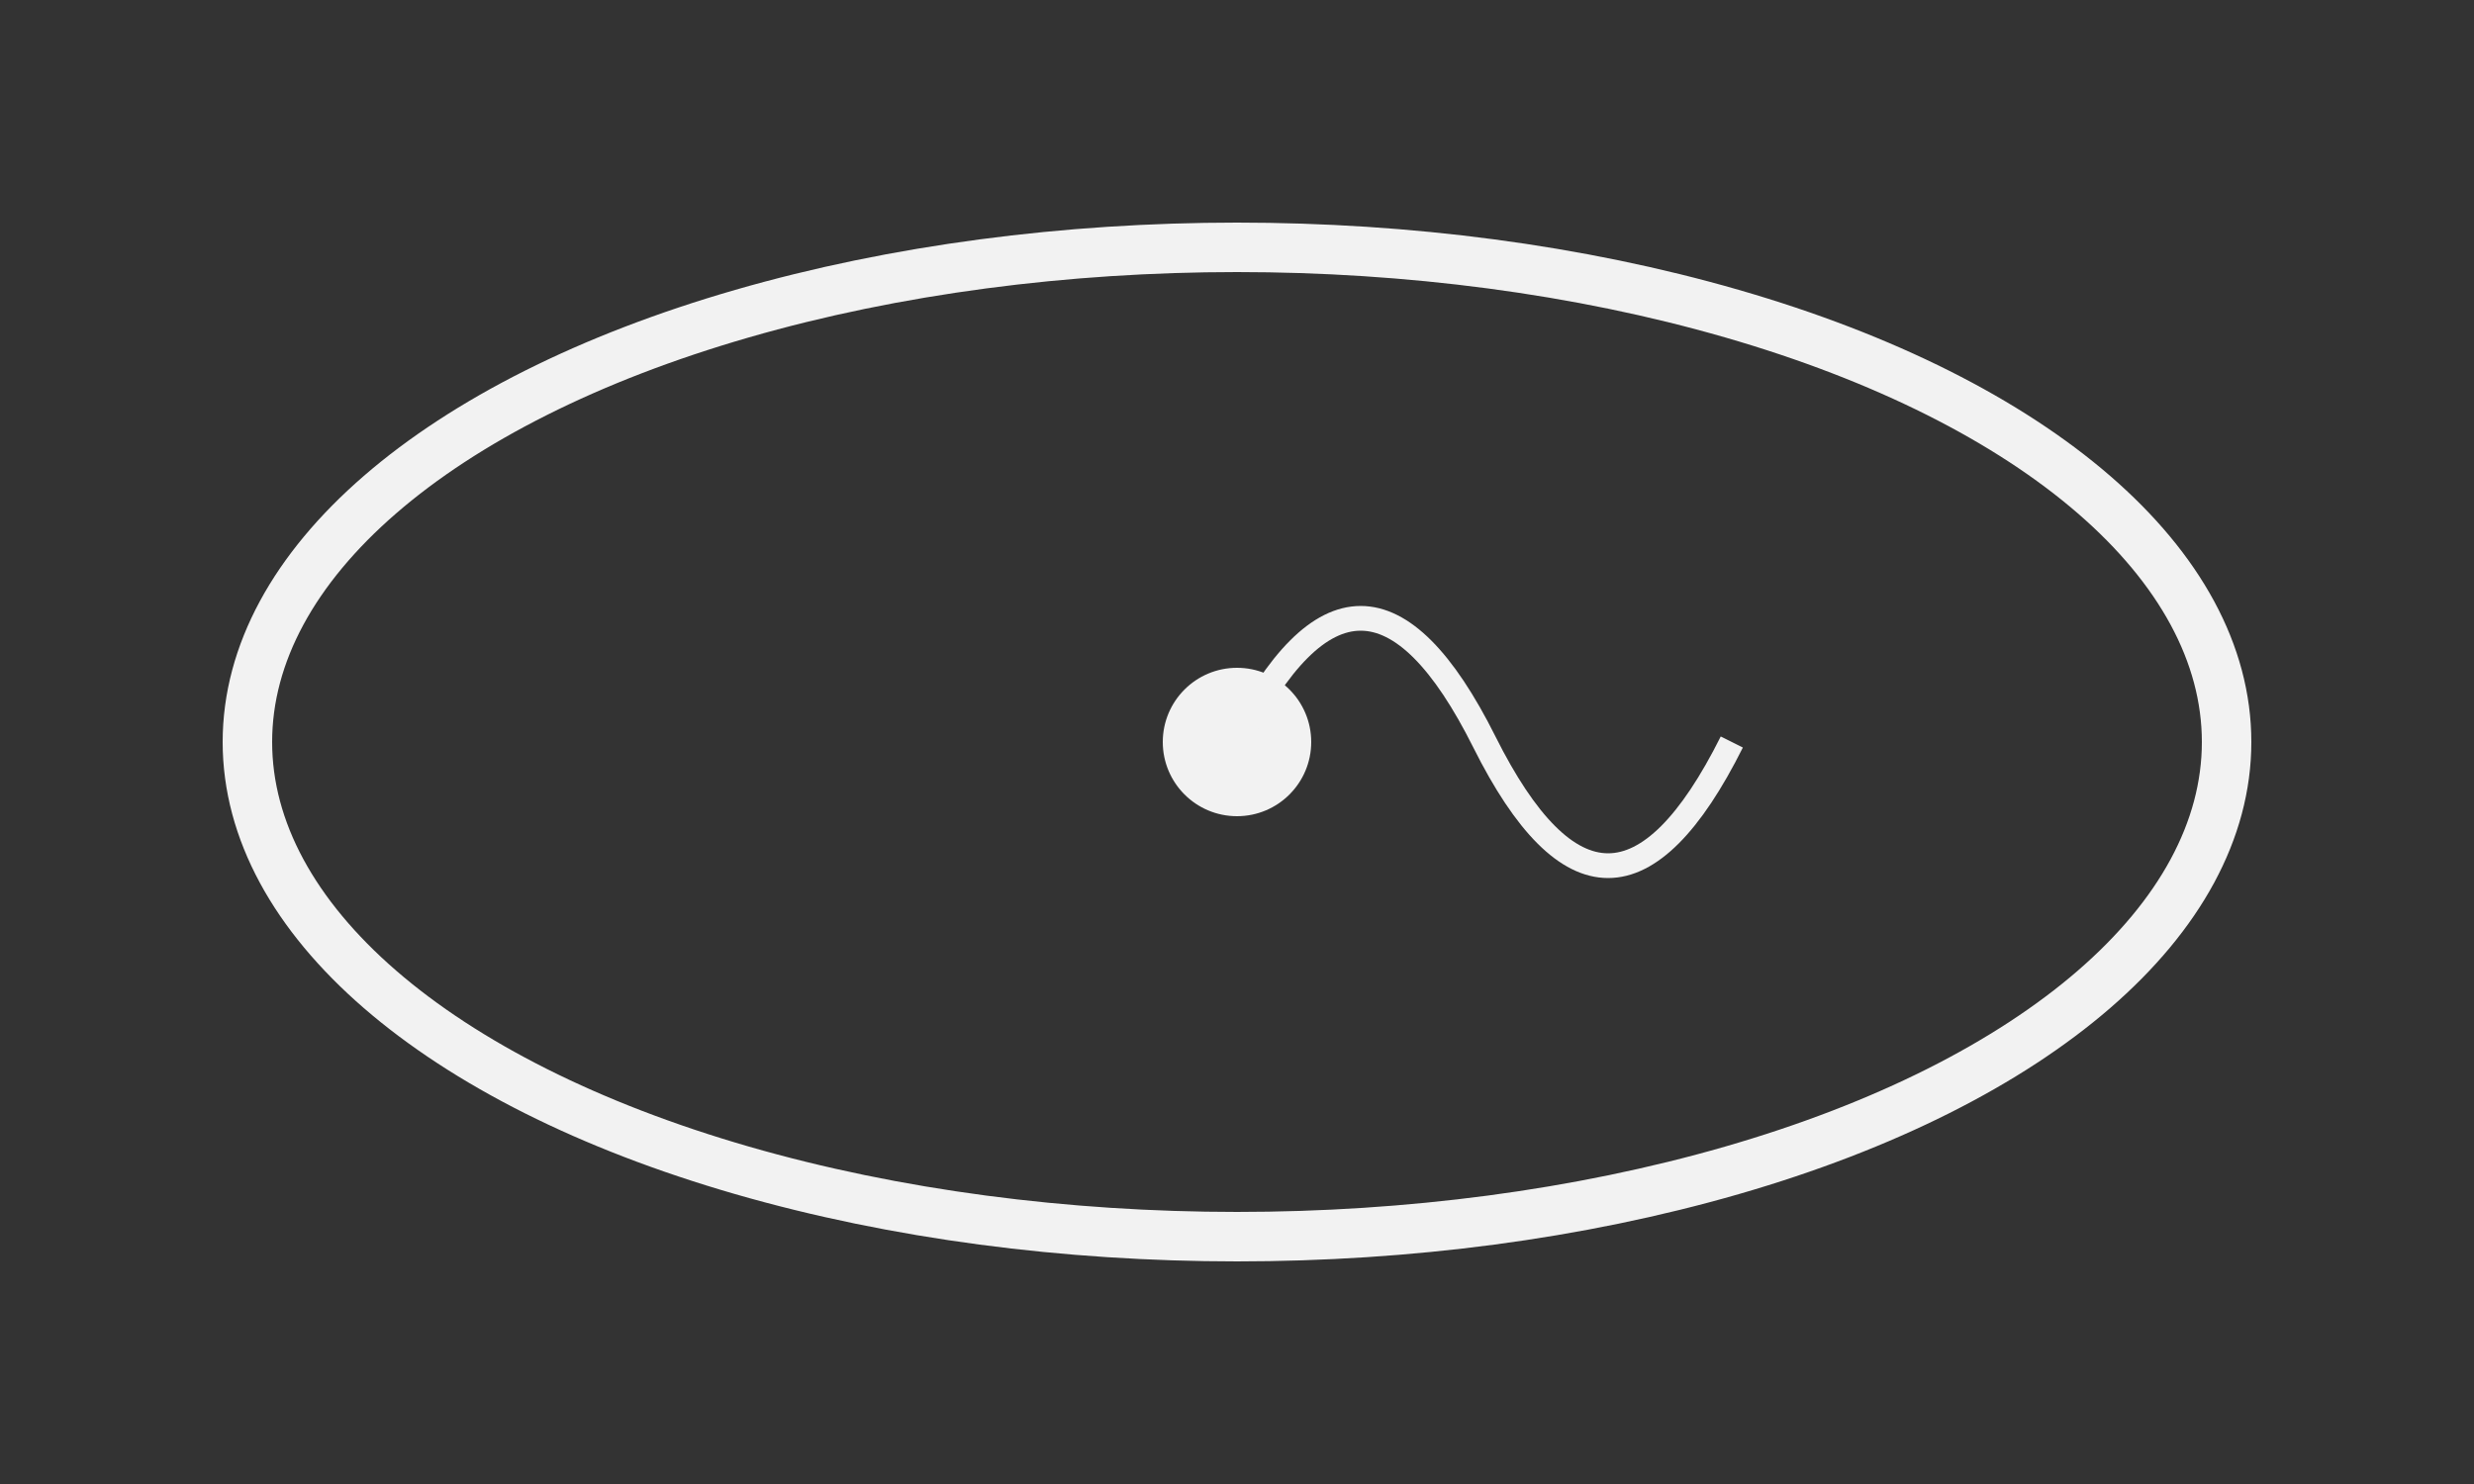 
<svg xmlns="http://www.w3.org/2000/svg" viewBox="0 0 100 60">
  <rect x="0" y="0" width="100" height="60" fill="#333333" stroke="none"/>
  <ellipse cx="50" cy="30" rx="40" ry="20" stroke="#f2f2f2" stroke-width="2" fill="none"/>
  <circle cx="50" cy="30" r="3" fill="#f2f2f2"/>
  <path d="M50 30 Q55 20 60 30 Q65 40 70 30" stroke="#f2f2f2" fill="none" />
</svg>
